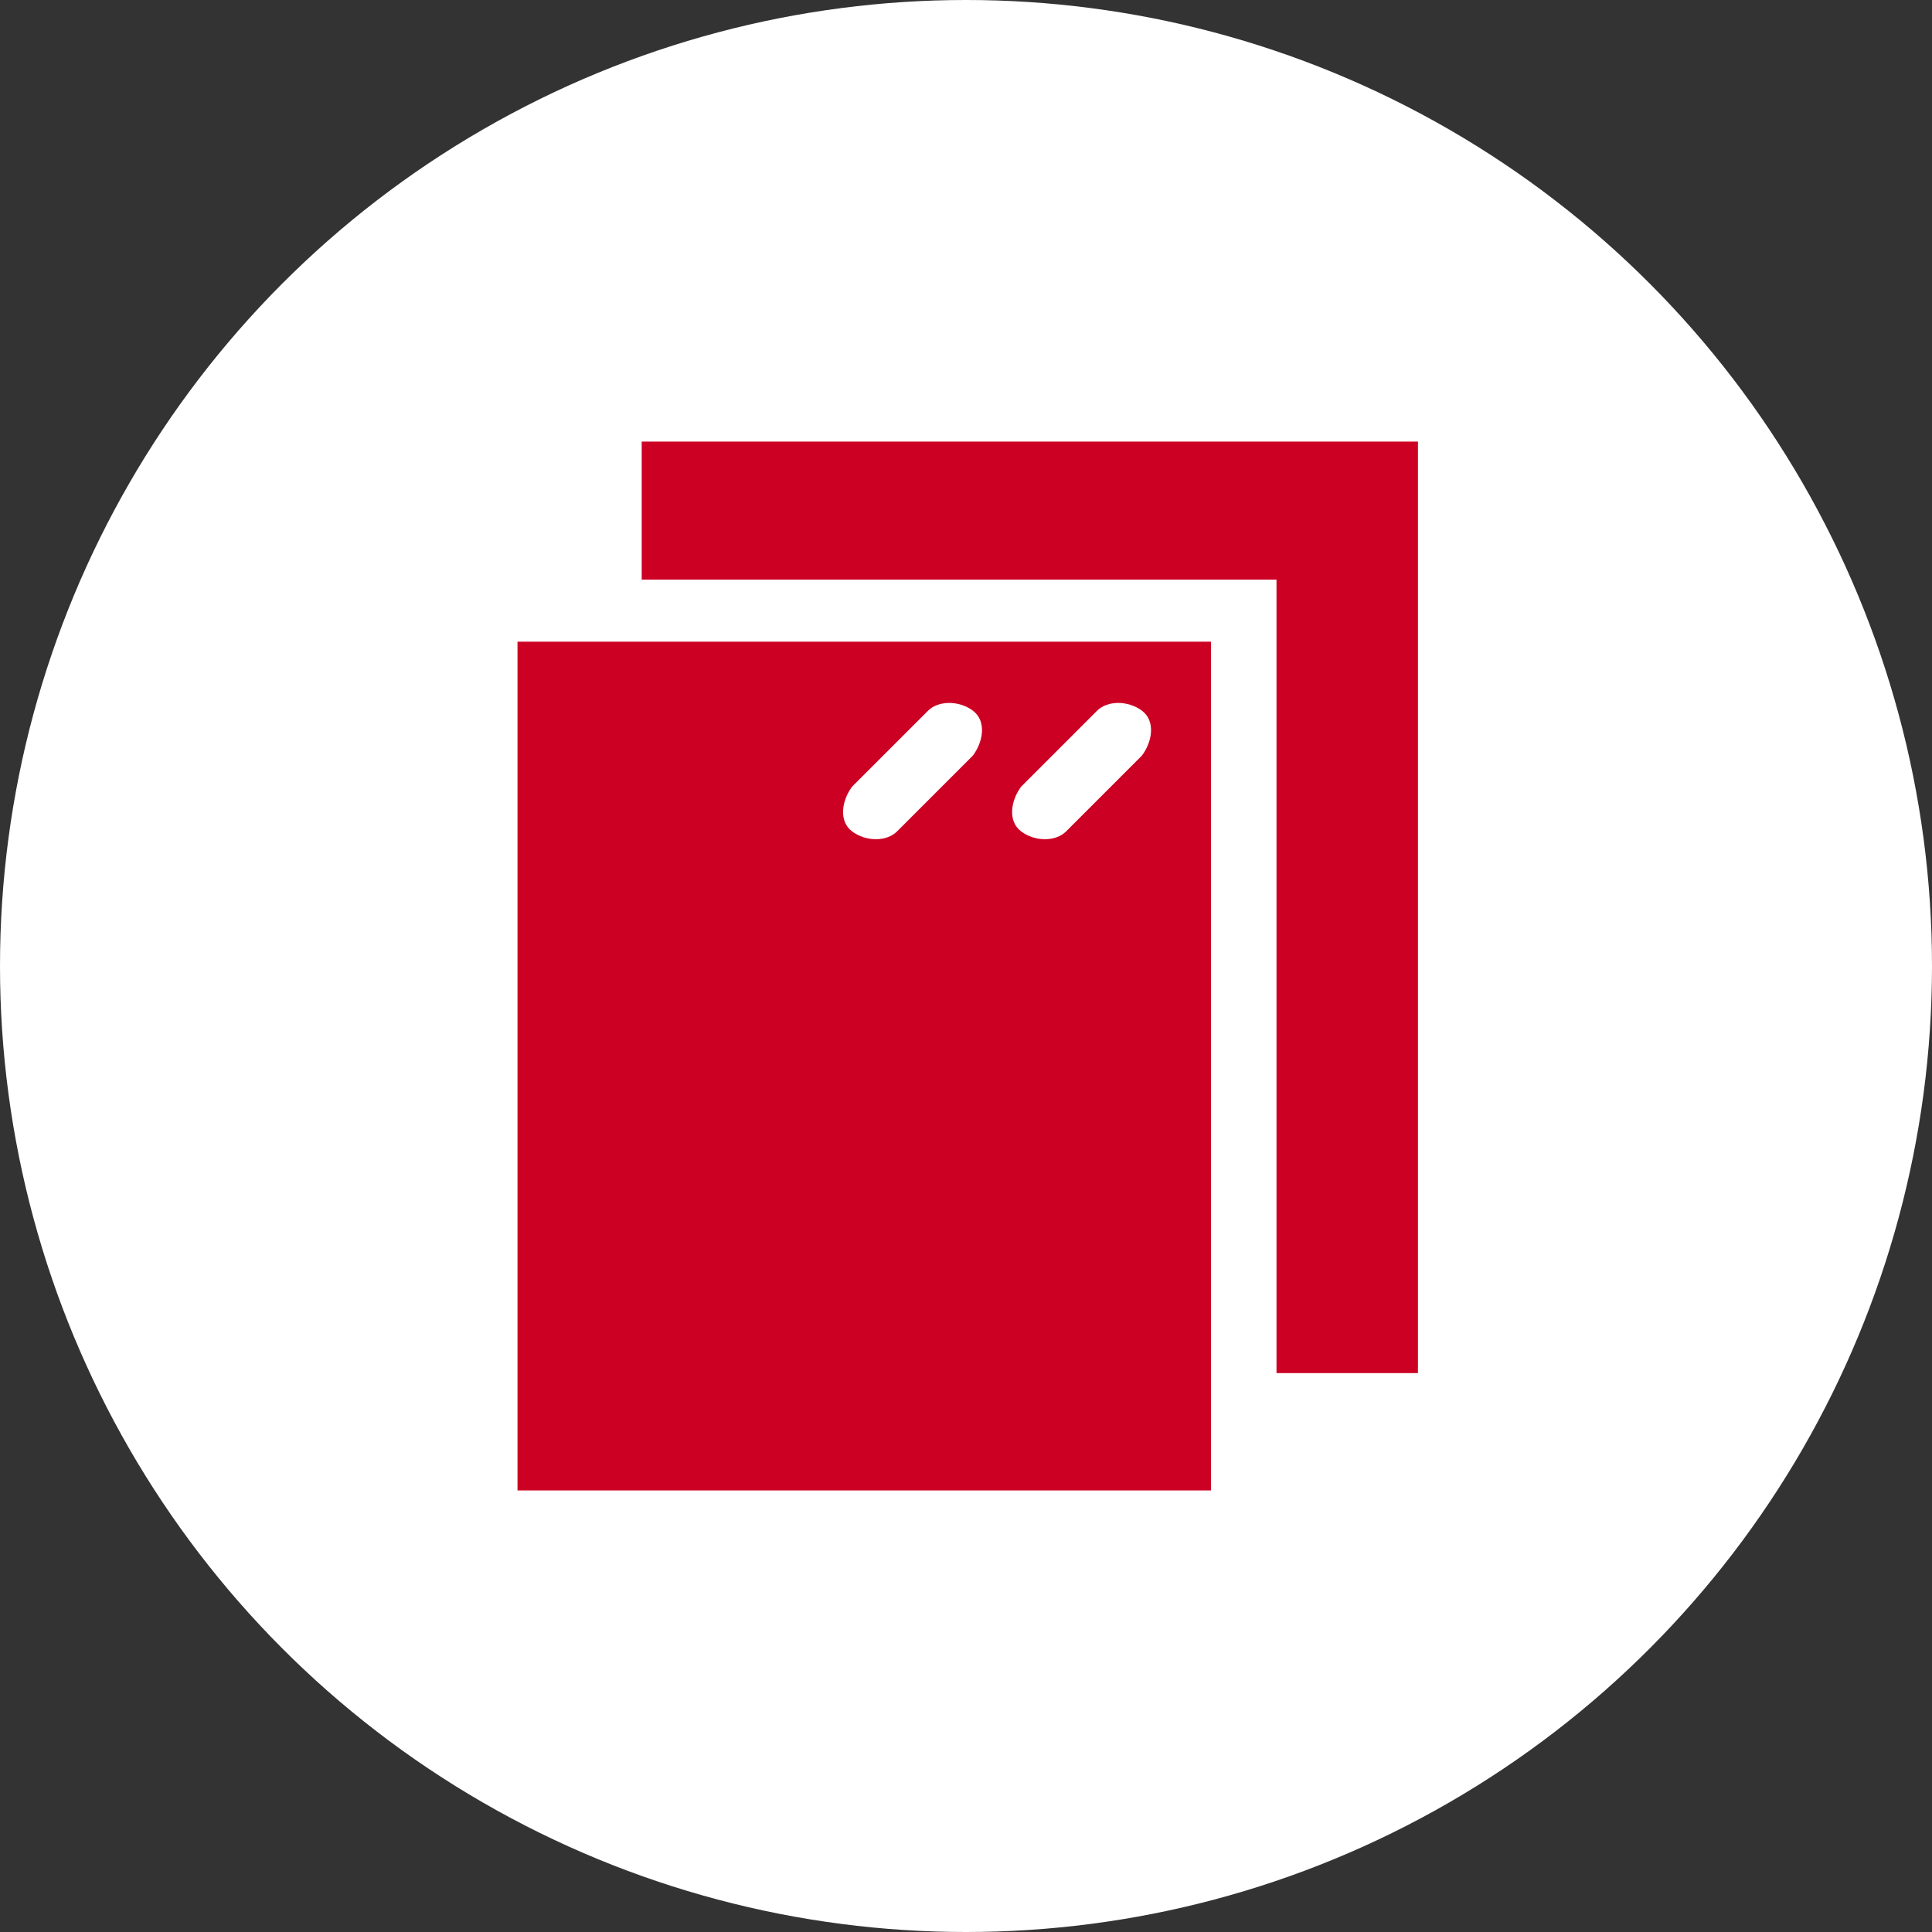<?xml version="1.0" encoding="UTF-8"?> <svg xmlns="http://www.w3.org/2000/svg" xmlns:xlink="http://www.w3.org/1999/xlink" id="Laag_1" viewBox="0 0 56 56"><rect x="0" y="0" width="56" height="56" fill="#333333" stroke="none"/><defs><style> .cls-1 { fill: none; } .cls-2 { fill: #cc0023; } .cls-3 { fill: #fff; } .cls-4 { clip-path: url(#clippath); } </style><clipPath id="clippath"><rect class="cls-1" x="15" y="12.8" width="26" height="30.4"></rect></clipPath></defs><g id="Laag_1-2" data-name="Laag_1"><g><g id="Group_31"><circle id="Ellipse_2-2" class="cls-3" cx="28" cy="28" r="28"></circle></g><path id="Path_59" class="cls-2" d="M18.6,12.8v4h18.4v23h4.1V12.8h-22.5Z"></path><g id="Group_61"><g class="cls-4"><g id="Group_60"><path id="Path_60" class="cls-2" d="M15,43.2h20.1v-24.6H15v24.6ZM29.6,22.8l2.2-2.2c.3-.3.9-.3,1.3,0s.3.9,0,1.3l-2.2,2.2c-.3.3-.9.3-1.3,0s-.3-.9,0-1.3h0M24.7,22.8l2.2-2.2c.3-.3.9-.3,1.3,0s.3.9,0,1.3l-2.2,2.2c-.3.3-.9.3-1.3,0s-.3-.9,0-1.3h0"></path></g></g></g></g></g></svg> 